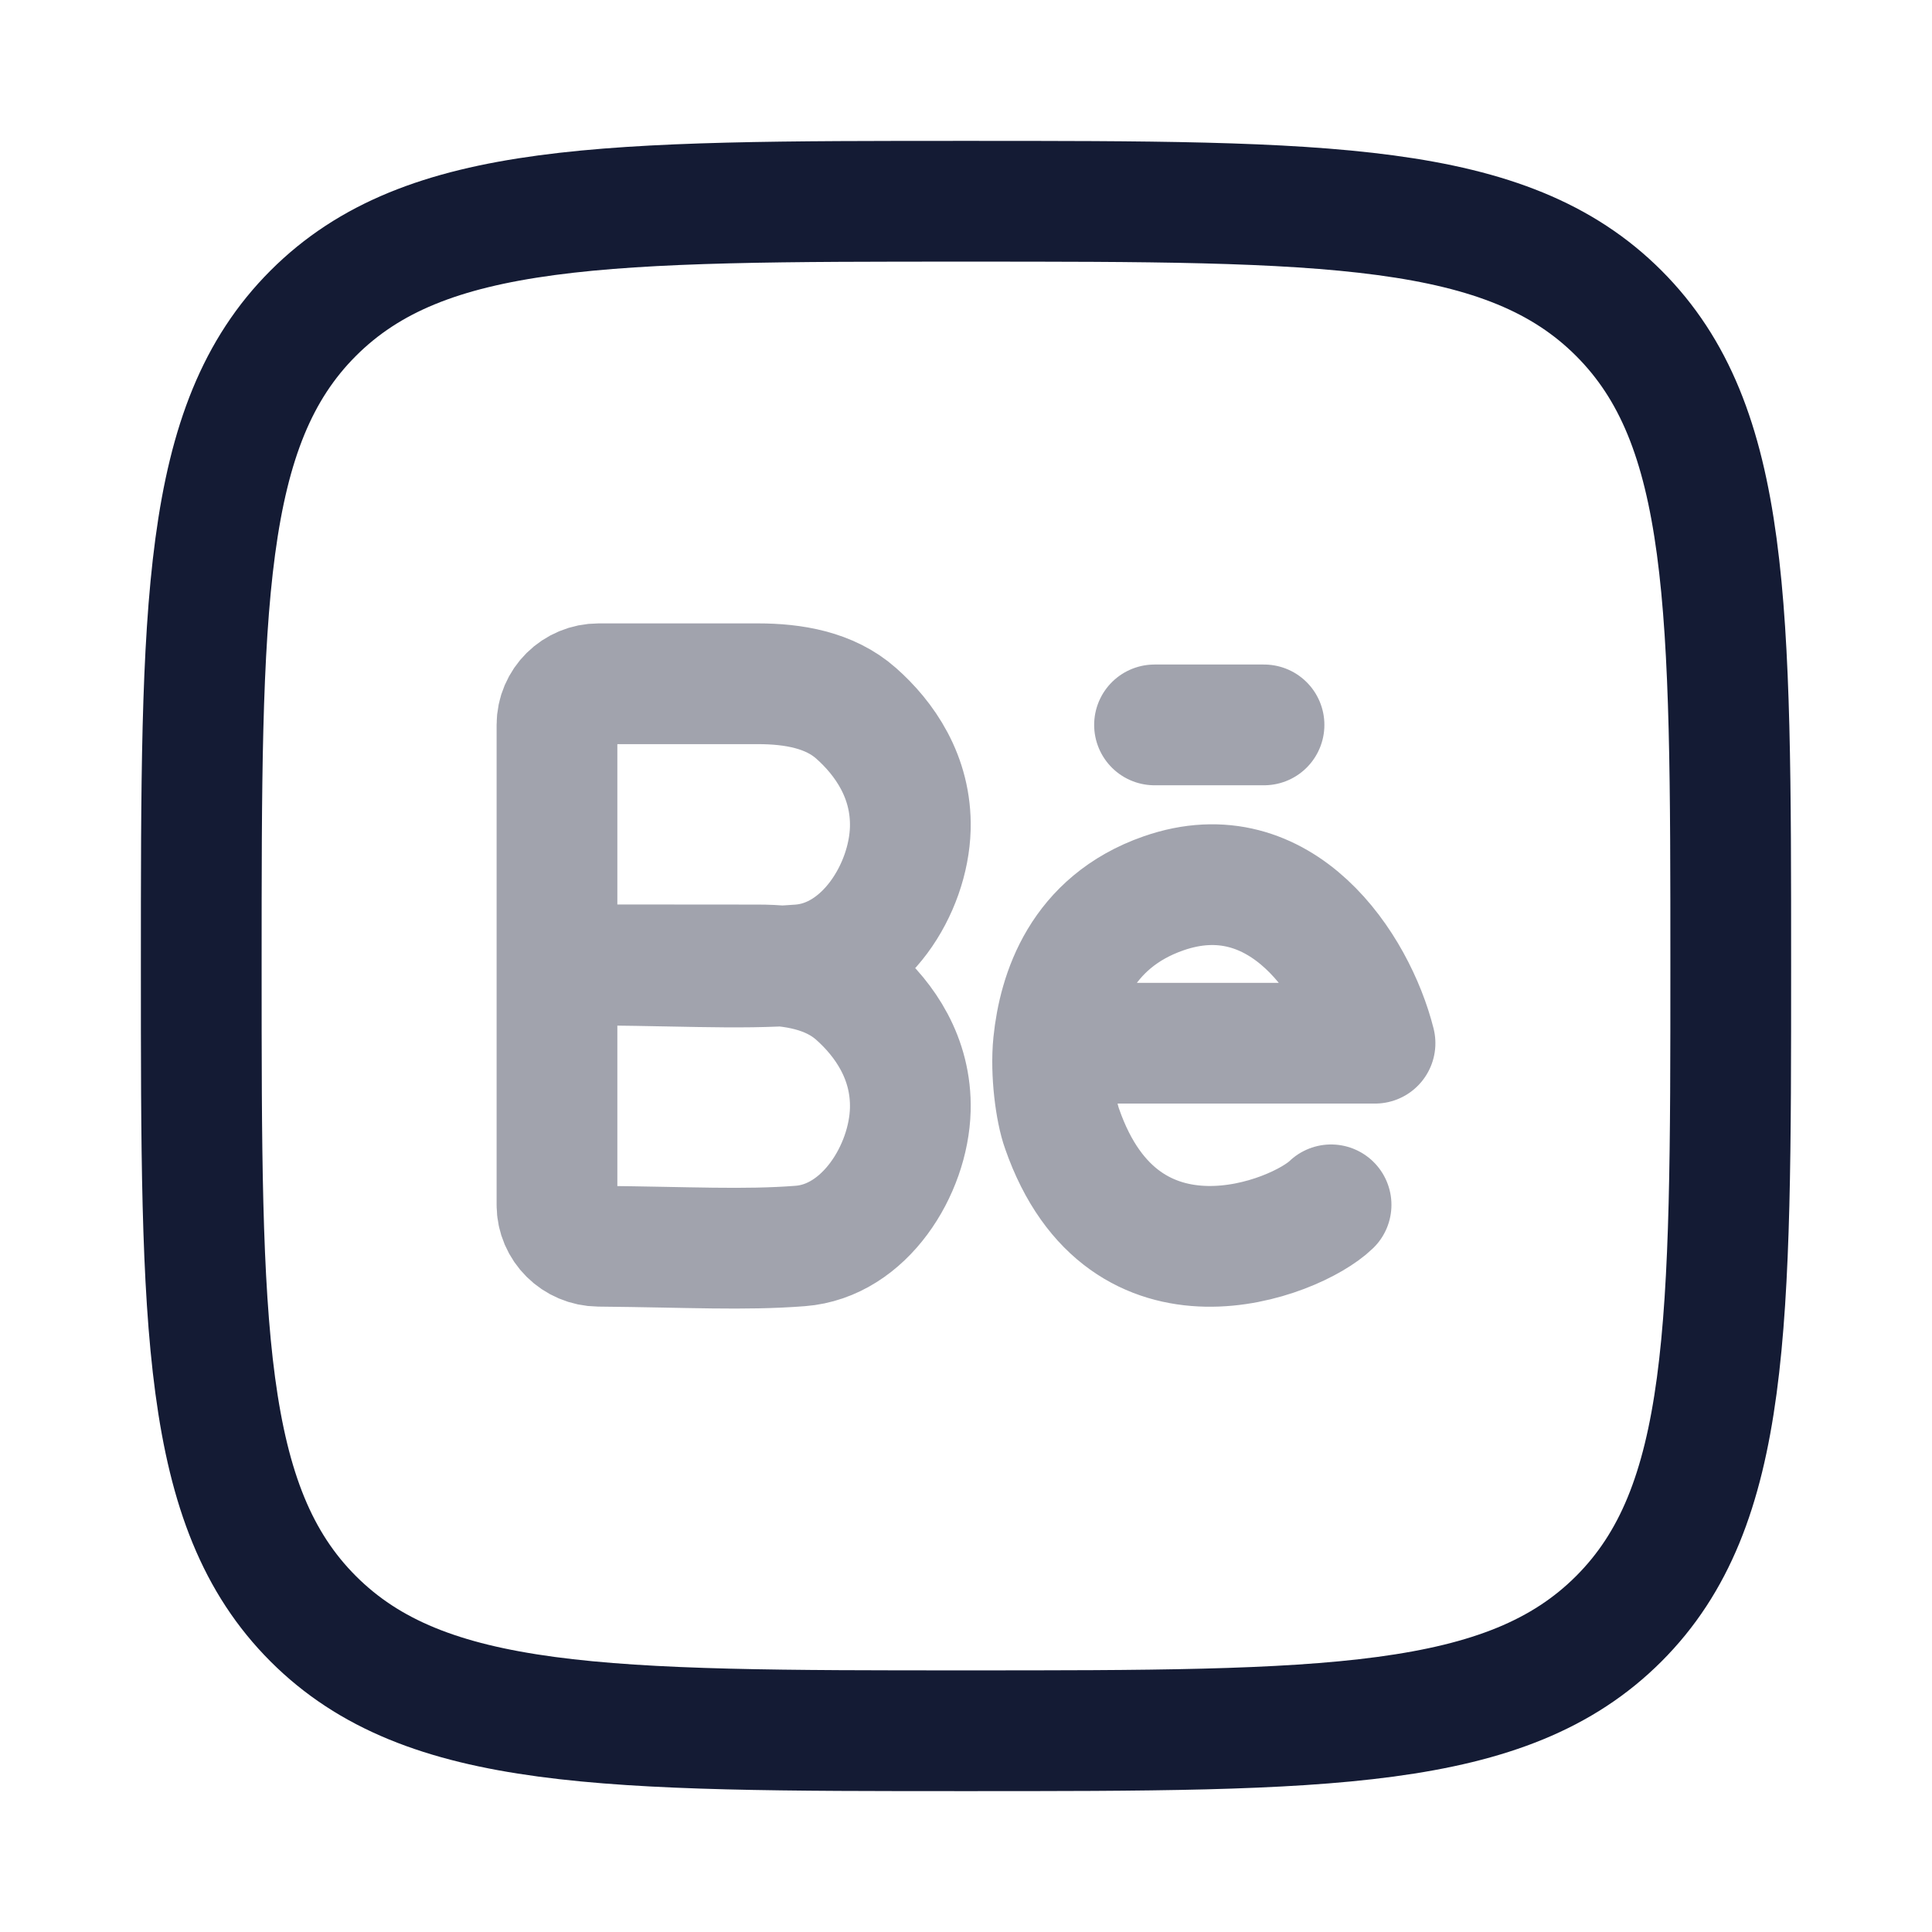 <svg width="24" height="24" viewBox="0 0 24 24" fill="none" xmlns="http://www.w3.org/2000/svg">
<path d="M2.5 12C2.5 7.522 2.5 5.282 3.891 3.891C5.282 2.5 7.522 2.5 12 2.5C16.478 2.5 18.718 2.5 20.109 3.891C21.5 5.282 21.5 7.522 21.5 12C21.5 16.478 21.5 18.718 20.109 20.109C18.718 21.5 16.478 21.5 12 21.5C7.522 21.5 5.282 21.5 3.891 20.109C2.5 18.718 2.5 16.478 2.5 12Z" stroke="#141B34" stroke-width="1.5" stroke-linejoin="round"/>
<path opacity="0.4" d="M6.919 11.985V9.005C6.919 8.723 7.15 8.494 7.436 8.494H9.414C9.854 8.494 10.306 8.57 10.634 8.86C10.984 9.169 11.325 9.649 11.308 10.291C11.288 11.039 10.742 11.923 9.941 11.985C9.141 12.047 8.389 11.985 6.919 11.985ZM6.919 11.985V14.967C6.919 15.25 7.151 15.478 7.436 15.481C8.577 15.492 9.24 15.532 9.941 15.478C10.742 15.417 11.288 14.532 11.308 13.784C11.325 13.143 10.984 12.663 10.634 12.353C10.306 12.063 9.854 11.987 9.414 11.987L6.919 11.985ZM16.535 14.967C16.097 15.392 13.963 16.231 13.194 14.023C13.114 13.802 13.05 13.326 13.087 12.959M13.087 12.959C13.151 12.333 13.427 11.456 14.452 11.098C15.919 10.585 16.842 12.008 17.081 12.959H13.087ZM14.342 9.005H15.702" stroke="#141B34" stroke-width="1.5" stroke-linecap="round" stroke-linejoin="round"/>
</svg>
